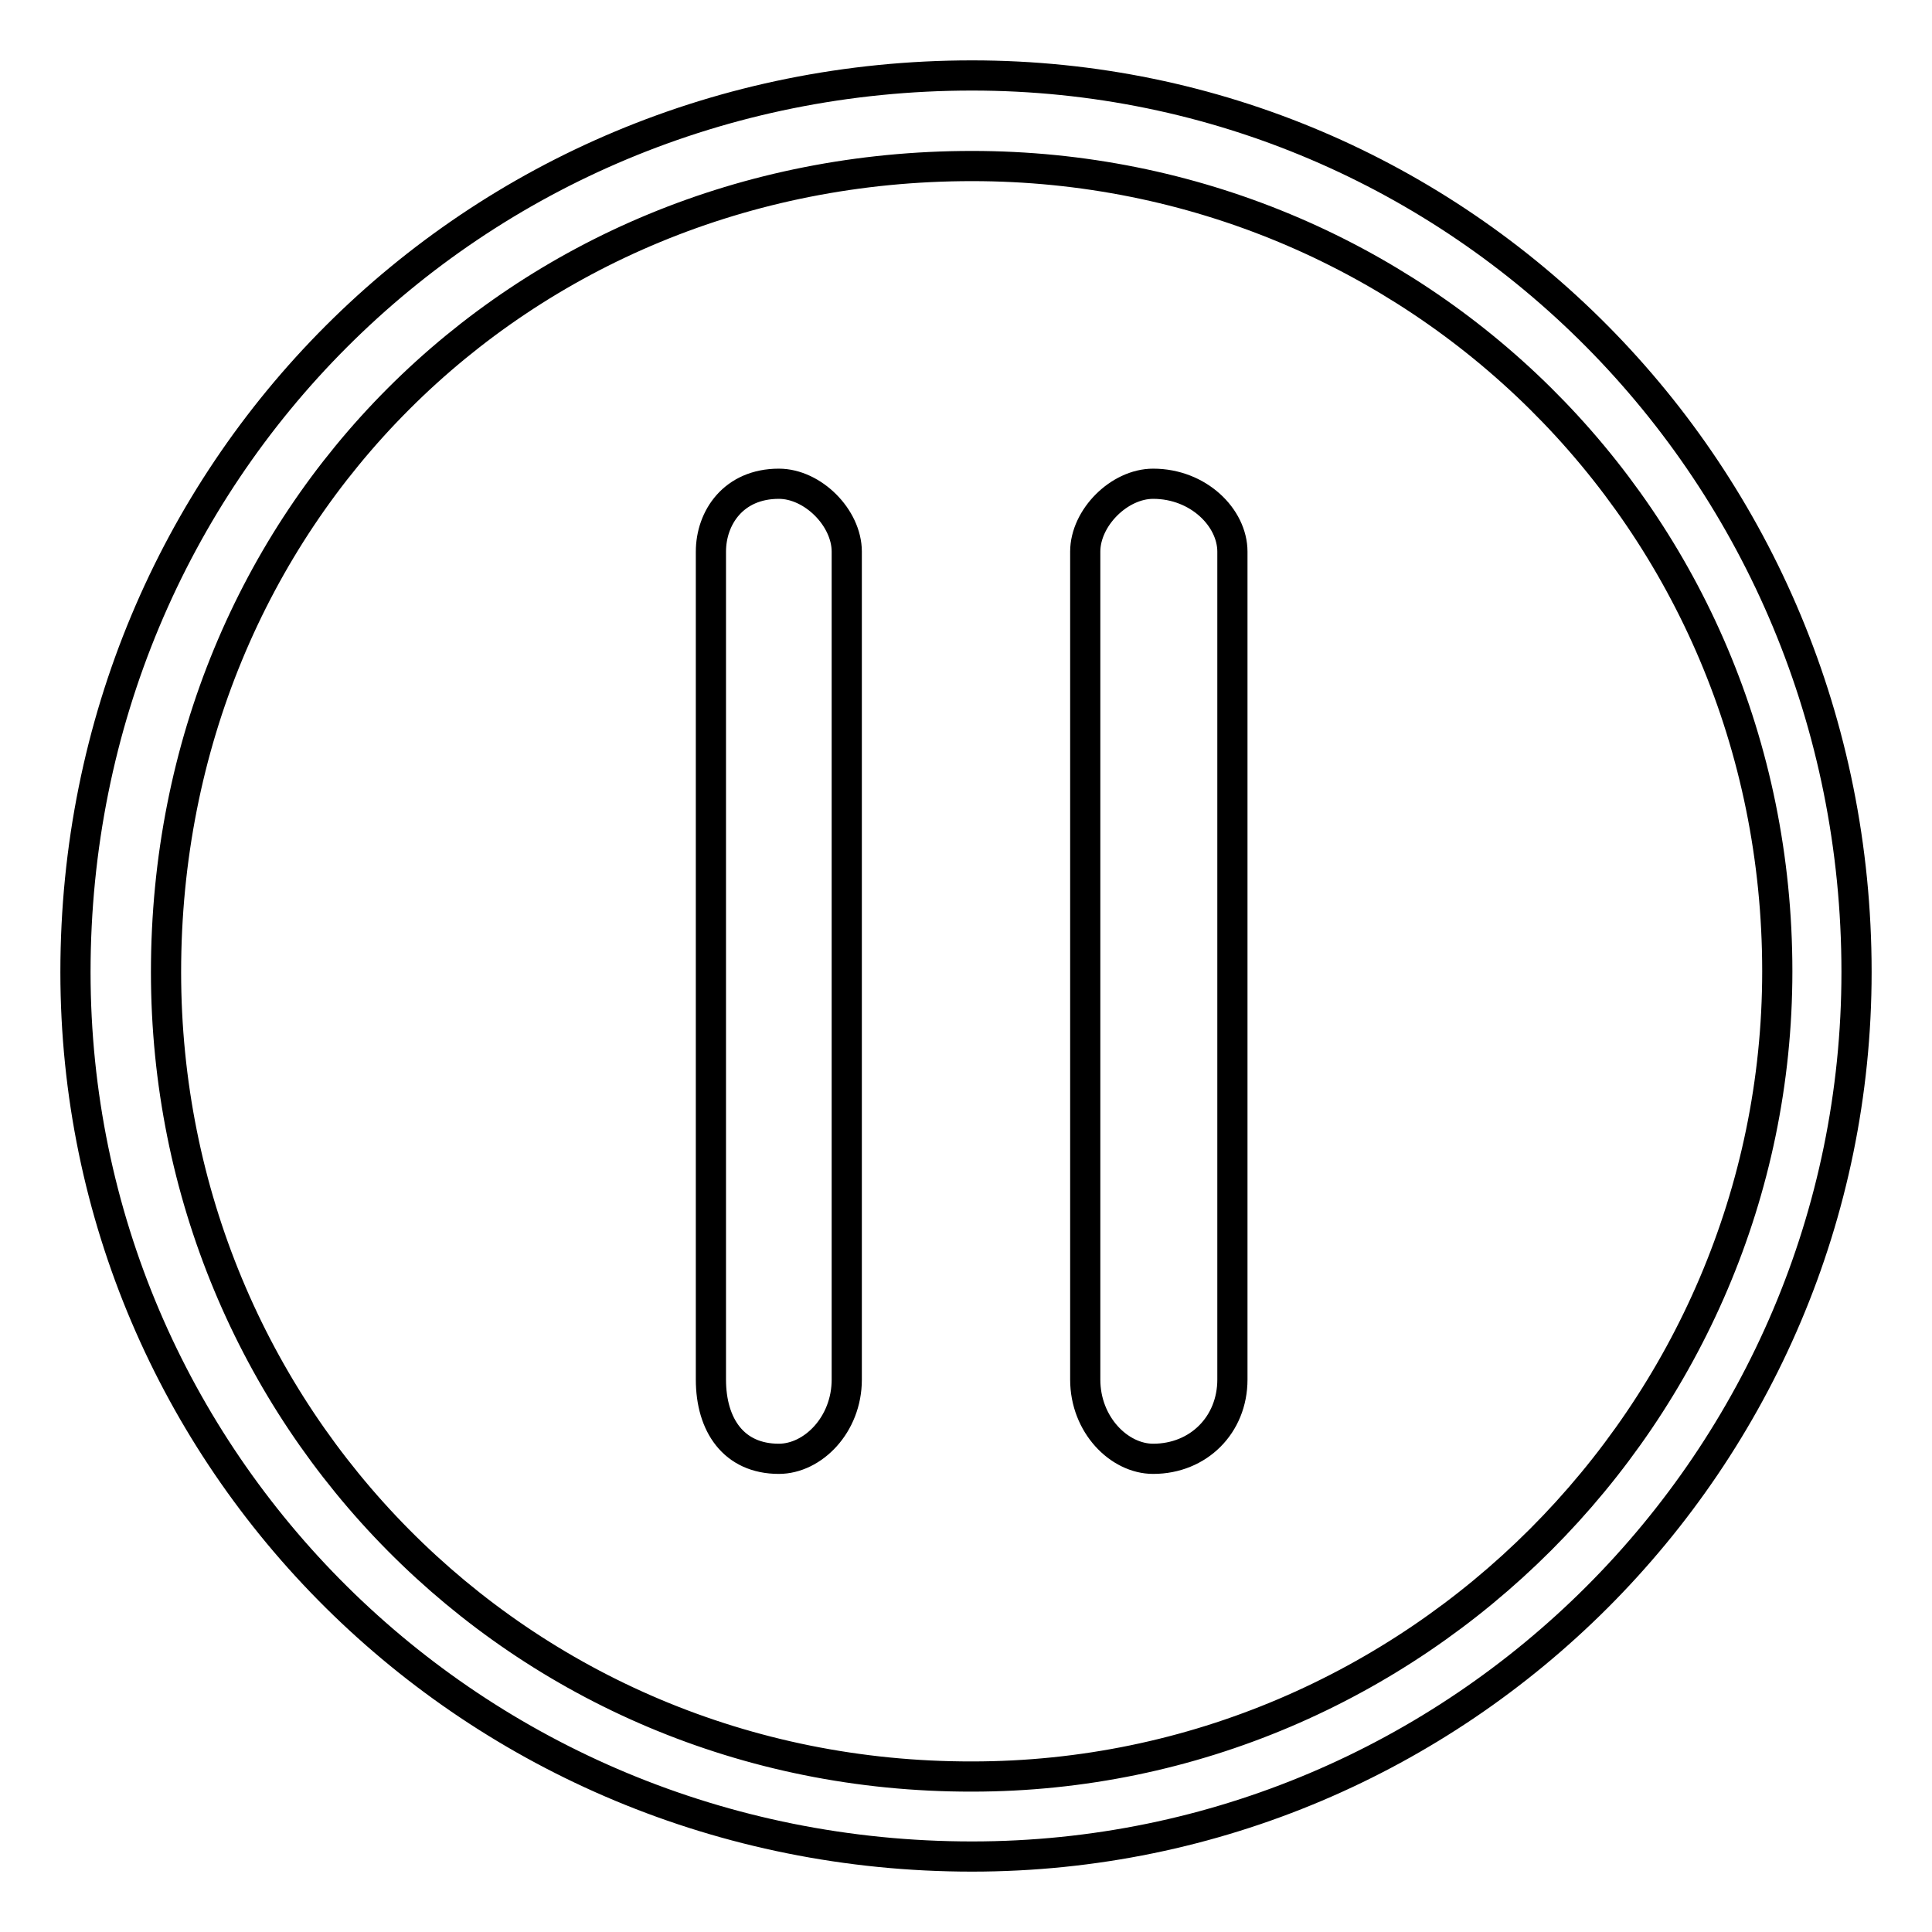 <?xml version="1.0" encoding="utf-8"?>
<!-- Svg Vector Icons : http://www.onlinewebfonts.com/icon -->
<!DOCTYPE svg PUBLIC "-//W3C//DTD SVG 1.1//EN" "http://www.w3.org/Graphics/SVG/1.1/DTD/svg11.dtd">
<svg version="1.1" xmlns="http://www.w3.org/2000/svg" xmlns:xlink="http://www.w3.org/1999/xlink" x="0px" y="0px" viewBox="0 0 256 256" enable-background="new 0 0 256 256" xml:space="preserve">
<g> <path stroke-width="4" fill-opacity="0" stroke="#000000"  d="M128.8,22c58.6,0,106.7,46.6,106.7,106.7c0,58.6-48.1,106.7-106.7,106.7C68.6,235.5,22,187.4,22,128.8 C22,68.6,68.6,22,128.8,22L128.8,22z M128.8,10C62.6,10,10,62.6,10,128.8C10,193.4,62.6,246,128.8,246 c64.6,0,117.2-52.6,117.2-117.2C246,62.6,193.4,10,128.8,10L128.8,10L128.8,10z M103.2,64.1L103.2,64.1c4.5,0,9,4.5,9,9v109.7 c0,6-4.5,10.5-9,10.5l0,0c-6,0-9-4.5-9-10.5V73.1C94.2,68.6,97.2,64.1,103.2,64.1L103.2,64.1z M152.8,64.1L152.8,64.1 c6,0,10.5,4.5,10.5,9v109.7c0,6-4.5,10.5-10.5,10.5l0,0c-4.5,0-9-4.5-9-10.5V73.1C143.8,68.6,148.3,64.1,152.8,64.1L152.8,64.1z"/></g>
</svg>